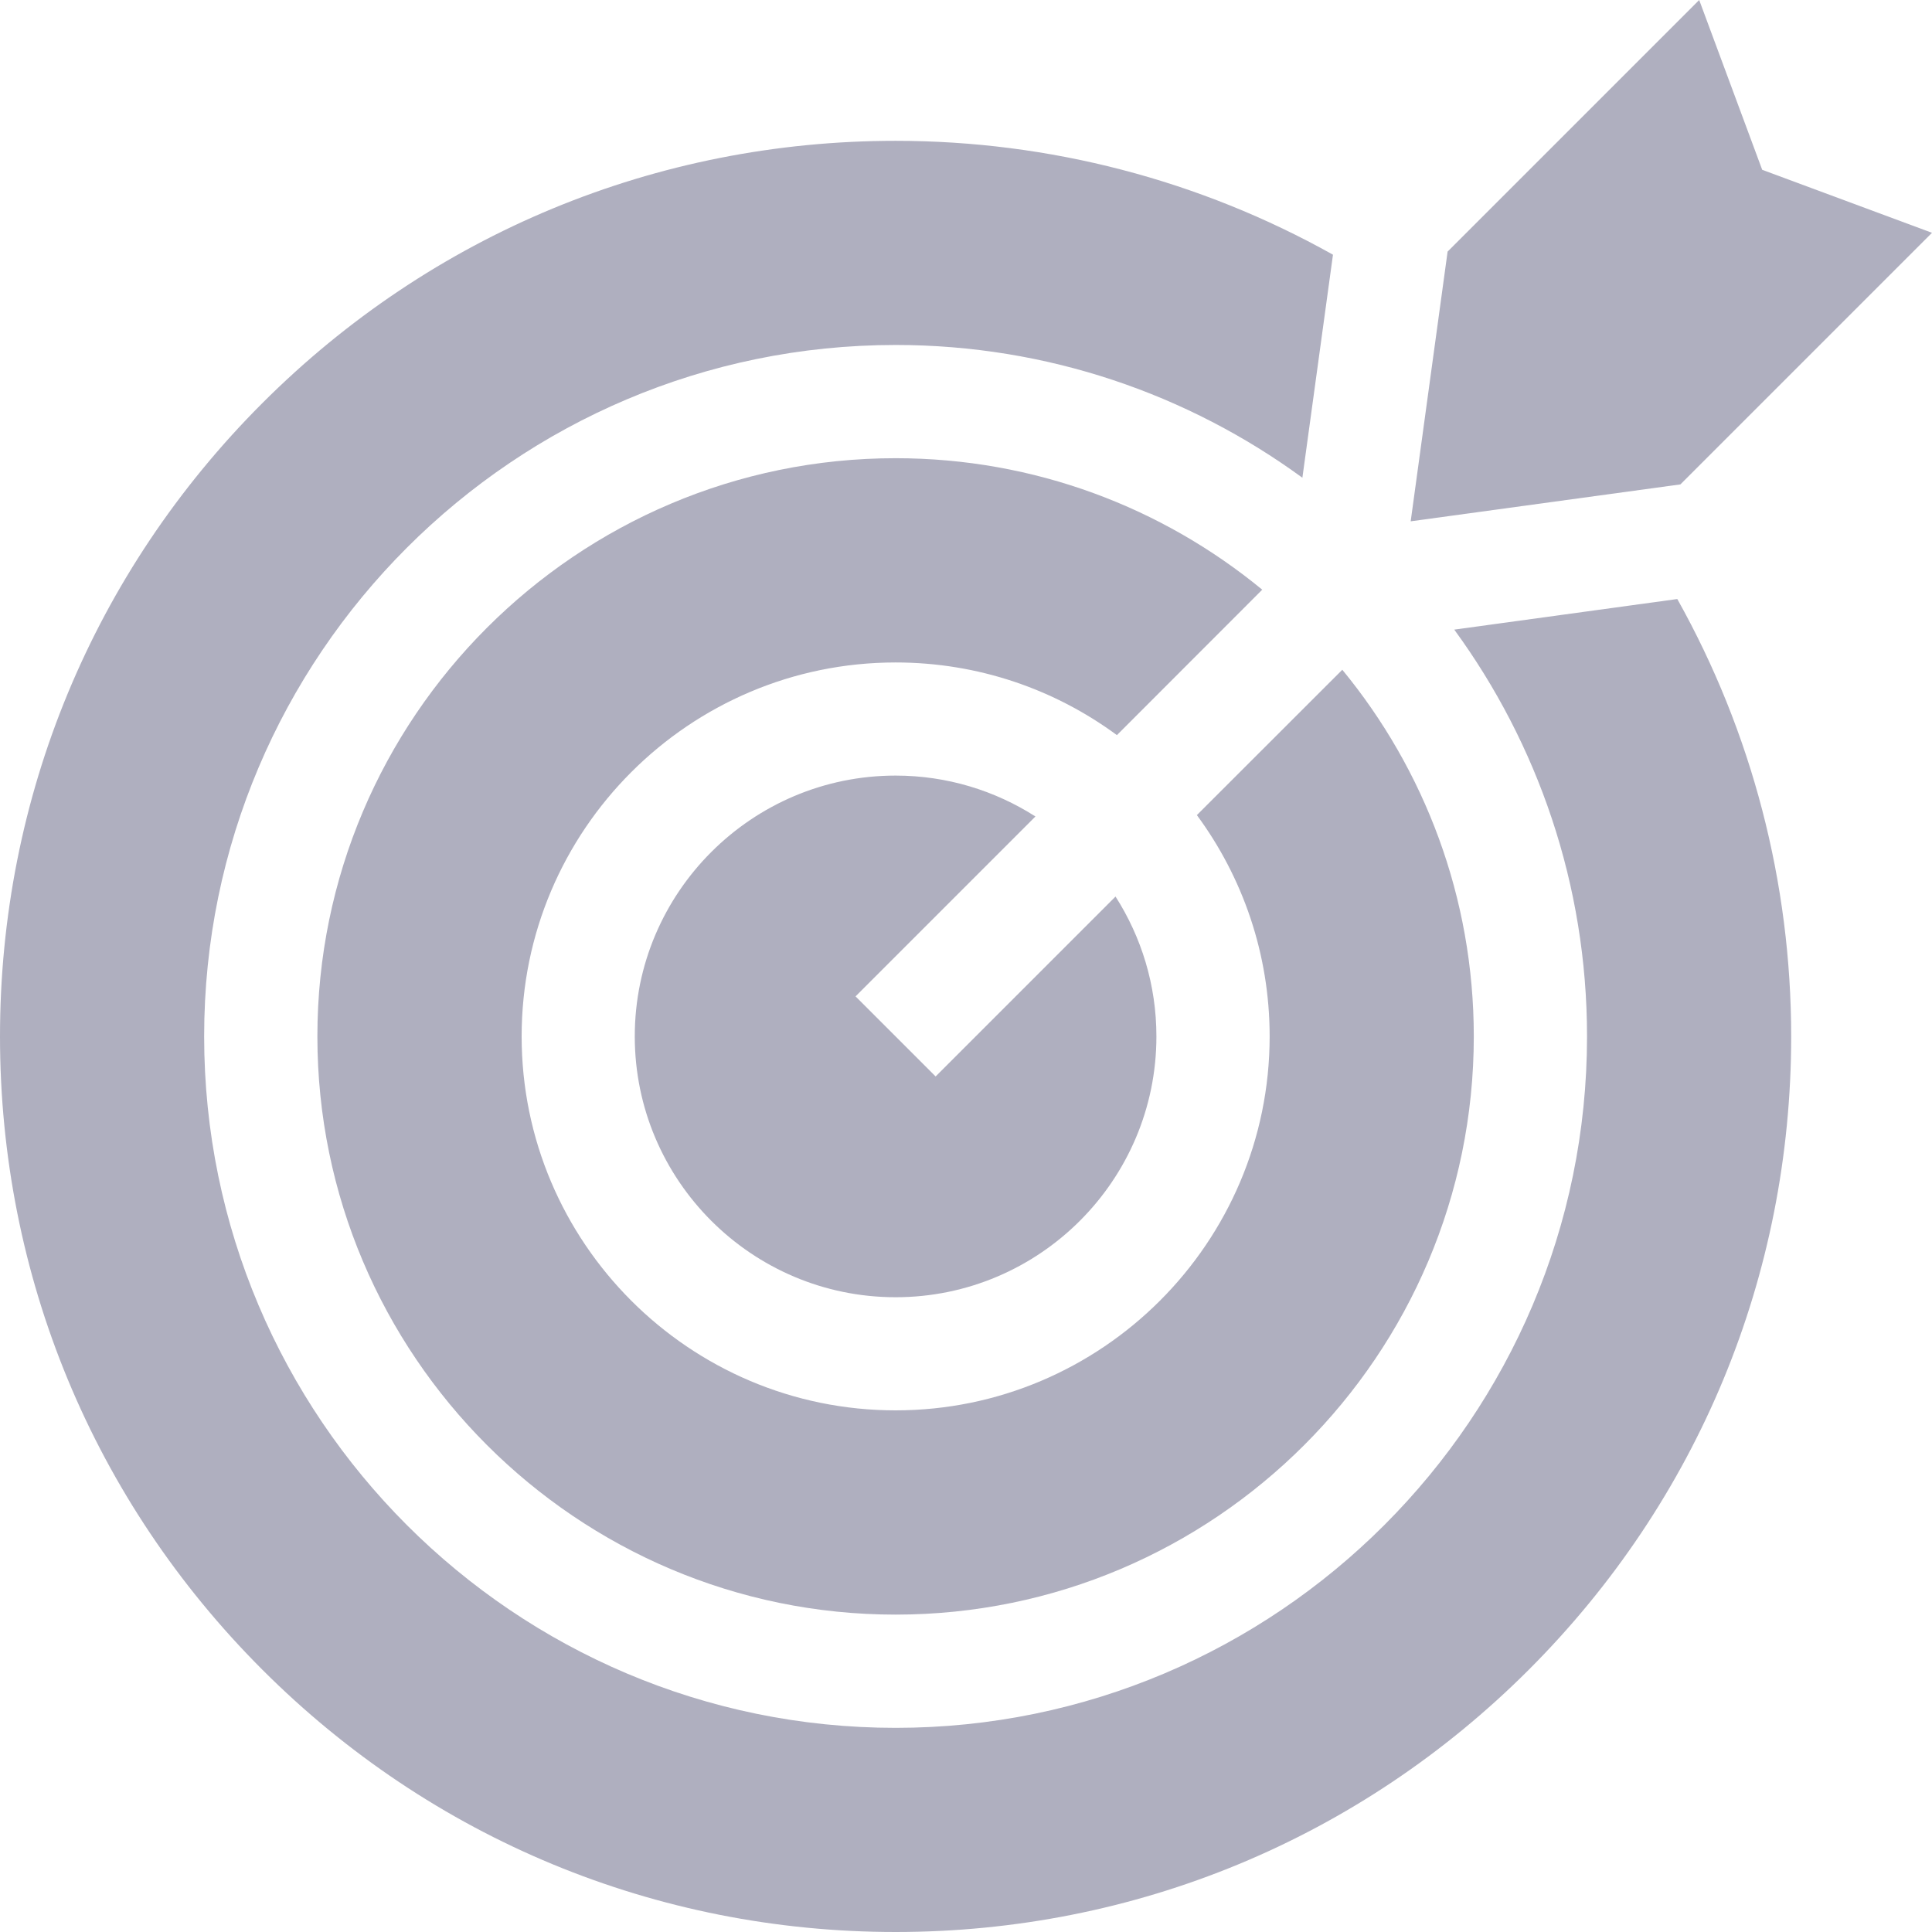 <svg width="18" height="18" viewBox="0 0 18 18" fill="none" xmlns="http://www.w3.org/2000/svg">
<g clip-path="url(#clip0_841_13196)">
<path d="M7.971 9.283L9.647 7.607C9.27 7.366 8.823 7.226 8.344 7.226C7.004 7.226 5.914 8.316 5.914 9.656C5.914 10.996 7.004 12.086 8.344 12.086C9.684 12.086 10.774 10.996 10.774 9.656C10.774 9.177 10.634 8.73 10.393 8.353L8.717 10.029L7.971 9.283Z" fill="#AFAFBF"/>
<path d="M16.688 9.656C16.688 8.223 16.322 6.822 15.627 5.581L13.549 5.866C14.326 6.93 14.786 8.24 14.786 9.656C14.786 13.208 11.896 16.098 8.344 16.098C4.792 16.098 1.902 13.208 1.902 9.656C1.902 6.104 4.792 3.214 8.344 3.214C9.76 3.214 11.07 3.674 12.134 4.451L12.419 2.373C11.178 1.678 9.777 1.312 8.344 1.312C6.115 1.312 4.02 2.18 2.444 3.756C0.868 5.332 0 7.427 0 9.656C0 11.885 0.868 13.98 2.444 15.556C4.02 17.132 6.115 18 8.344 18C10.573 18 12.668 17.132 14.244 15.556C15.82 13.98 16.688 11.885 16.688 9.656Z" fill="#AFAFBF"/>
<path d="M8.344 4.269C5.374 4.269 2.957 6.686 2.957 9.656C2.957 12.626 5.374 15.043 8.344 15.043C11.314 15.043 13.731 12.626 13.731 9.656C13.731 8.36 13.271 7.17 12.506 6.24L11.151 7.594C11.577 8.172 11.829 8.885 11.829 9.656C11.829 11.577 10.265 13.14 8.344 13.14C6.423 13.14 4.86 11.577 4.86 9.656C4.86 7.735 6.423 6.172 8.344 6.172C9.115 6.172 9.828 6.423 10.406 6.849L11.76 5.494C10.83 4.729 9.64 4.269 8.344 4.269Z" fill="#AFAFBF"/>
<path d="M15.831 0L13.487 2.344L13.143 4.857L15.656 4.513L18 2.169L16.418 1.582L15.831 0Z" fill="#AFAFBF"/>
</g>
<defs>
<clipPath id="clip0_841_13196">
<rect width="18" height="18" fill="white"/>
</clipPath>
</defs>
</svg>
